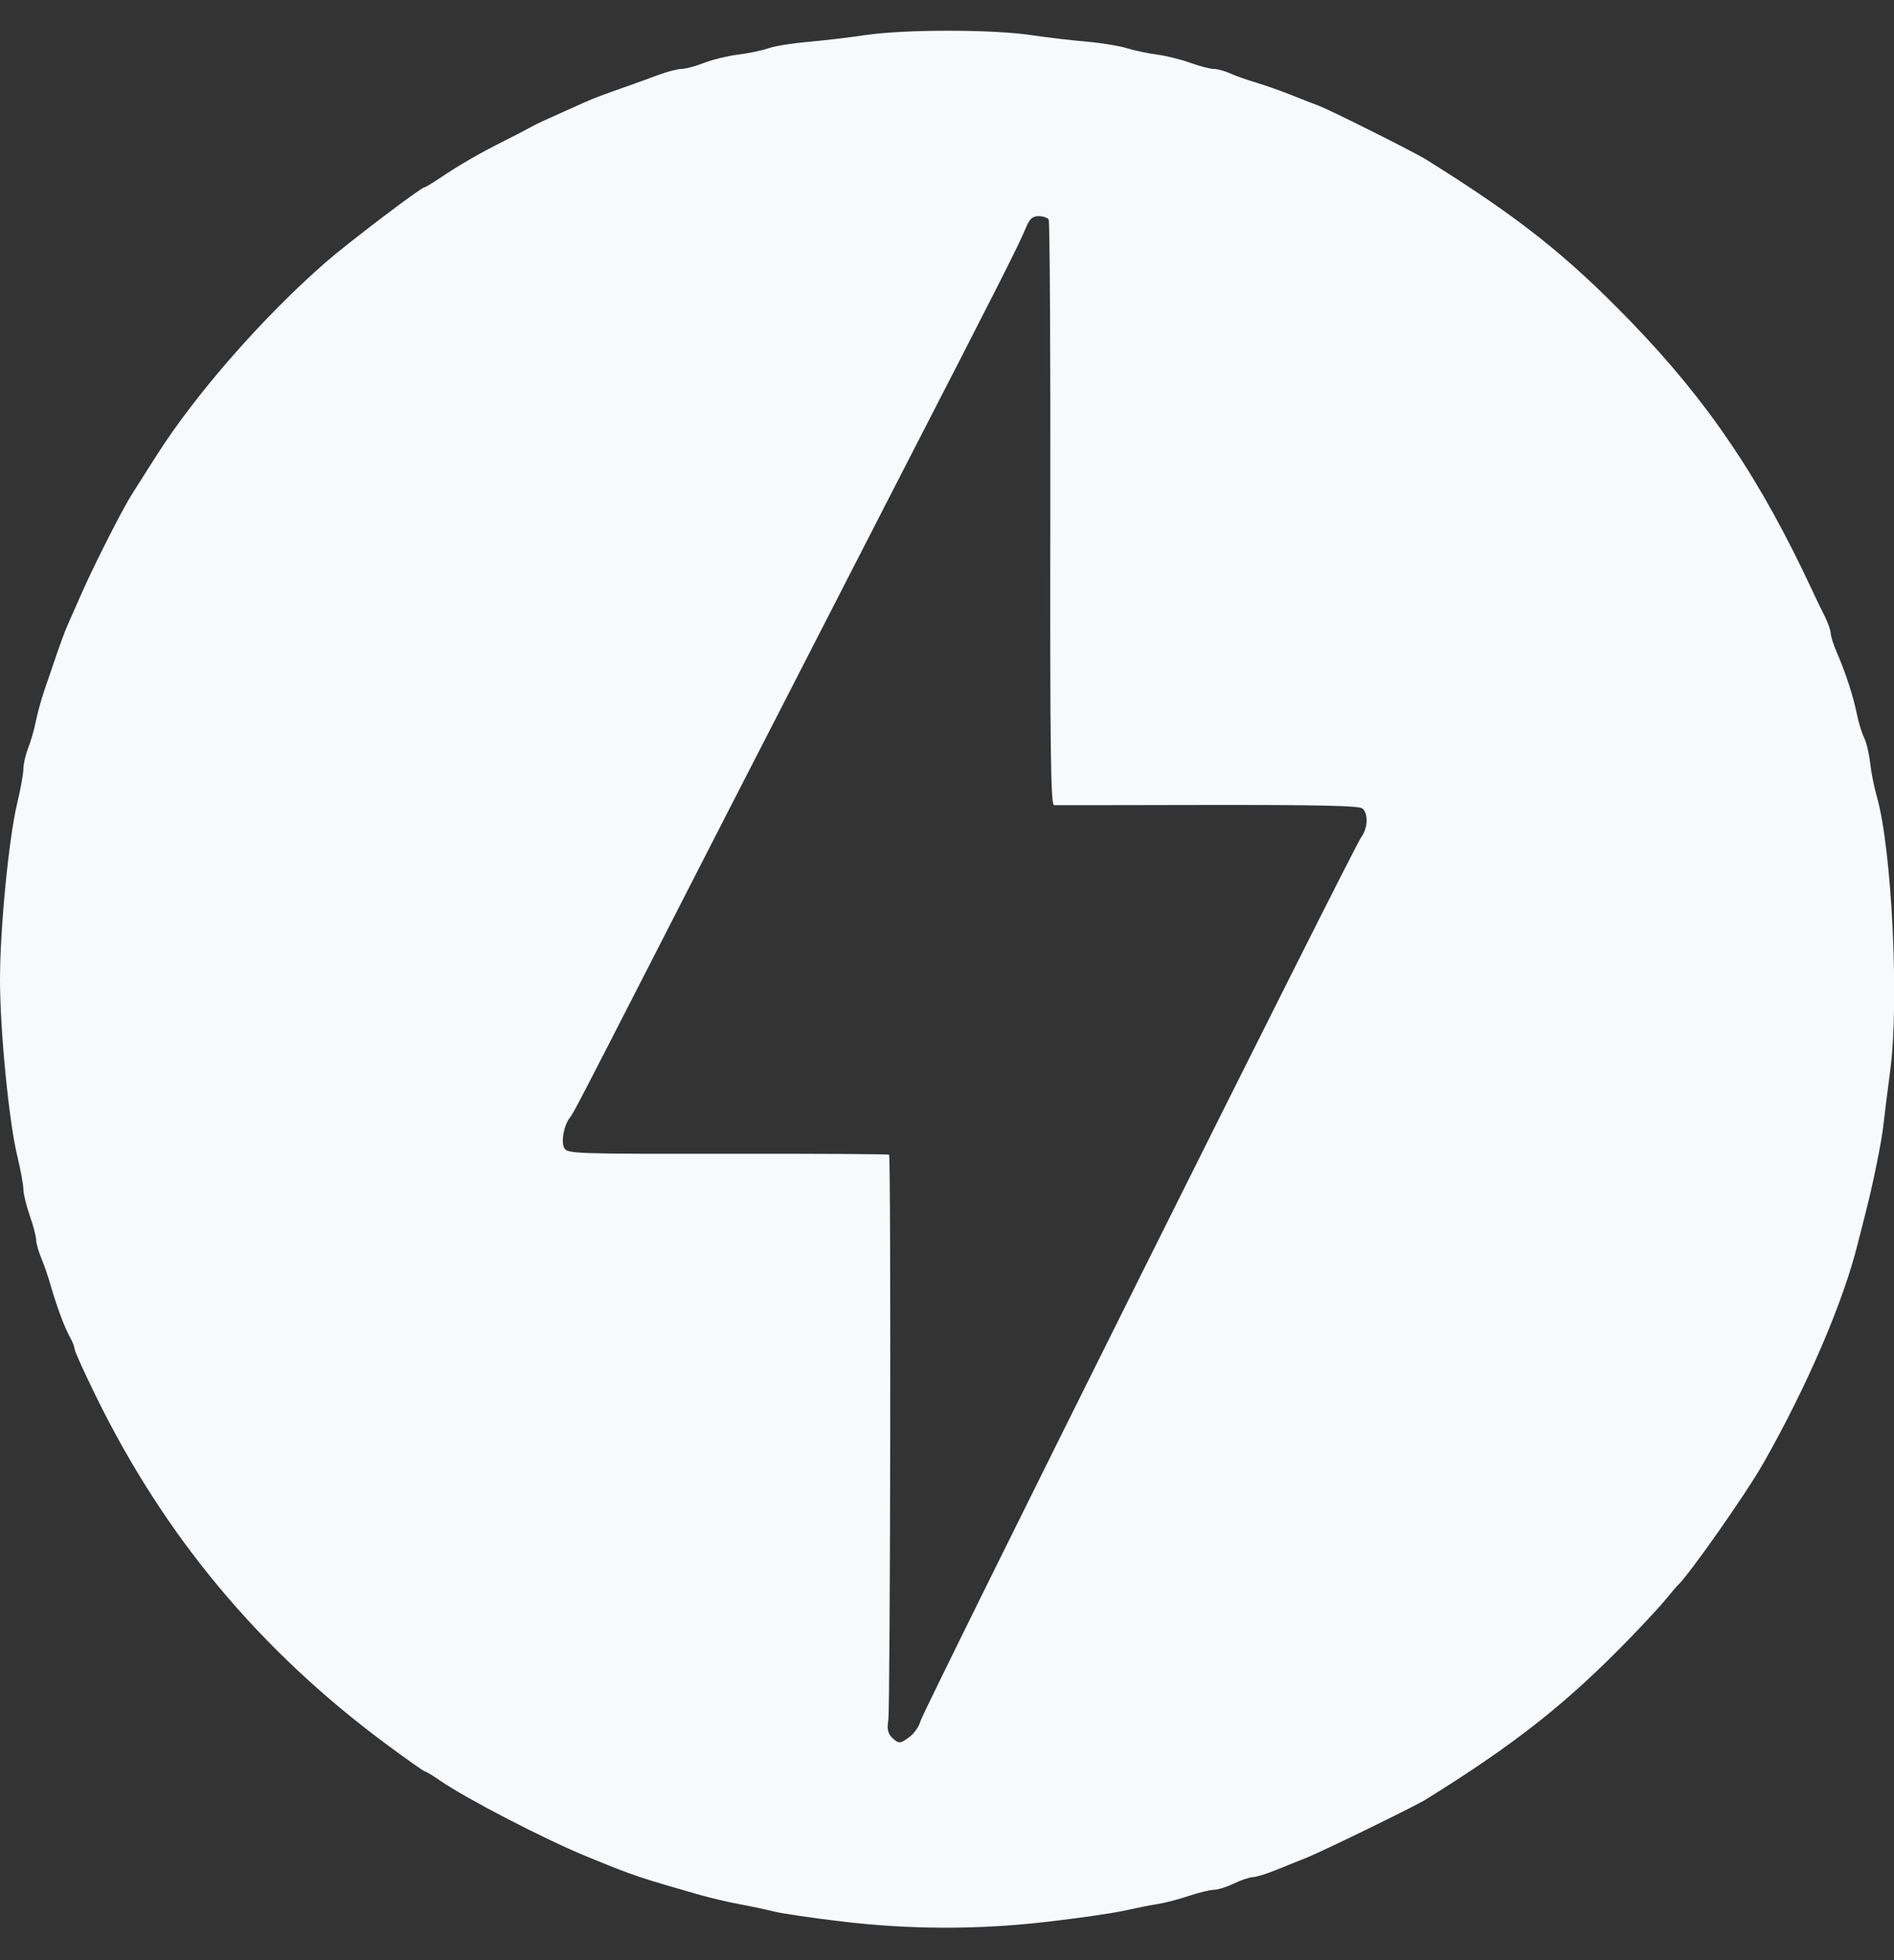 <svg width="29" height="30" viewBox="0 0 29 30" fill="none" xmlns="http://www.w3.org/2000/svg">
<rect x="0" y="0" width="29" height="30" fill="#333333" stroke="none"/>
<path d="M12.872 29.406C12.441 29.355 11.988 29.288 11.867 29.259C11.689 29.216 11.509 29.178 11.329 29.145C11.123 29.105 10.919 29.057 10.717 29.002C9.778 28.733 9.71 28.711 9.002 28.421C8.351 28.156 7.151 27.535 6.74 27.253C6.628 27.175 6.523 27.112 6.507 27.112C6.491 27.112 6.228 26.927 5.923 26.701C3.981 25.264 2.523 23.52 1.47 21.371C1.289 21.002 1.141 20.675 1.141 20.644C1.141 20.613 1.108 20.529 1.068 20.459C0.986 20.312 0.869 19.995 0.774 19.668C0.734 19.529 0.687 19.391 0.633 19.257C0.589 19.153 0.553 19.026 0.553 18.975C0.553 18.923 0.509 18.756 0.455 18.602C0.401 18.449 0.358 18.268 0.358 18.201C0.358 18.134 0.315 17.902 0.263 17.685C0.135 17.151 0 15.765 0 14.989C0 14.214 0.135 12.829 0.263 12.295C0.315 12.078 0.358 11.841 0.358 11.769C0.358 11.696 0.39 11.554 0.43 11.452C0.471 11.35 0.523 11.168 0.547 11.047C0.572 10.925 0.628 10.717 0.674 10.581L0.808 10.19C0.906 9.897 0.997 9.649 1.041 9.553C1.066 9.499 1.163 9.279 1.258 9.063C1.411 8.716 1.739 8.06 1.931 7.716C2.001 7.591 2.028 7.549 2.406 6.957C3.006 6.017 4.032 4.848 4.987 4.014C5.323 3.721 6.447 2.867 6.498 2.867C6.512 2.867 6.618 2.804 6.734 2.726C7.039 2.521 7.339 2.348 7.729 2.152C7.869 2.083 8.007 2.011 8.145 1.936C8.209 1.899 8.33 1.843 8.953 1.565C9.09 1.504 9.238 1.448 9.663 1.299C9.757 1.266 9.946 1.197 10.08 1.147C10.216 1.097 10.375 1.055 10.434 1.055C10.493 1.055 10.647 1.014 10.776 0.964C10.905 0.913 11.14 0.856 11.298 0.836C11.456 0.818 11.665 0.773 11.764 0.739C11.861 0.705 12.128 0.662 12.357 0.642C12.656 0.615 12.954 0.58 13.25 0.537C13.859 0.448 15.183 0.448 15.786 0.537C16.071 0.578 16.356 0.612 16.643 0.638C16.858 0.656 17.134 0.701 17.255 0.738C17.376 0.774 17.586 0.82 17.721 0.836C17.855 0.854 18.082 0.91 18.224 0.961C18.367 1.013 18.529 1.055 18.584 1.055C18.64 1.055 18.755 1.086 18.839 1.125C18.924 1.163 19.104 1.227 19.239 1.266C19.374 1.307 19.605 1.388 19.753 1.447C19.901 1.506 20.099 1.584 20.194 1.619C20.369 1.685 21.658 2.33 21.833 2.44C23.256 3.327 23.988 3.907 24.972 4.924C26.159 6.151 26.947 7.319 27.749 9.038C27.805 9.16 27.892 9.34 27.942 9.437C27.99 9.535 28.031 9.65 28.031 9.693C28.031 9.736 28.072 9.865 28.122 9.98C28.259 10.294 28.375 10.65 28.43 10.923C28.457 11.056 28.508 11.222 28.542 11.29C28.577 11.358 28.618 11.531 28.634 11.672C28.649 11.814 28.696 12.046 28.736 12.187C28.967 12.986 29.082 15.343 28.942 16.386C28.901 16.696 28.854 17.07 28.838 17.218C28.811 17.471 28.678 18.125 28.564 18.565L28.446 19.03C28.224 19.927 27.675 21.204 27.005 22.386C26.74 22.854 25.849 24.123 25.681 24.271C25.666 24.285 25.591 24.373 25.515 24.467C25.439 24.562 25.194 24.826 24.973 25.055C23.999 26.061 23.213 26.683 21.833 27.54C21.67 27.642 20.282 28.319 20.023 28.425C19.888 28.479 19.663 28.57 19.523 28.626C19.384 28.682 19.23 28.729 19.181 28.73C19.132 28.731 19.004 28.774 18.896 28.826C18.788 28.878 18.651 28.922 18.59 28.923C18.529 28.924 18.353 28.966 18.198 29.018C18.044 29.07 17.828 29.126 17.72 29.142C17.613 29.159 17.382 29.205 17.206 29.244C17.031 29.283 16.502 29.359 16.031 29.413C14.981 29.536 13.921 29.533 12.872 29.406ZM13.937 26.574C14.005 26.521 14.075 26.416 14.094 26.341C14.135 26.178 20.717 12.981 20.841 12.816C20.945 12.676 20.955 12.452 20.86 12.373C20.809 12.331 20.179 12.318 18.497 12.32C17.235 12.323 16.174 12.324 16.139 12.323C16.088 12.321 16.077 11.478 16.082 7.866C16.086 5.415 16.074 3.388 16.057 3.36C16.039 3.331 15.97 3.308 15.903 3.308C15.808 3.308 15.764 3.349 15.706 3.491C15.596 3.756 15.292 4.357 13.814 7.226C13.507 7.822 13.201 8.418 12.896 9.014C12.634 9.526 12.22 10.331 11.979 10.801C11.328 12.066 10.679 13.332 10.031 14.598C8.913 16.781 8.778 17.042 8.73 17.099C8.637 17.212 8.586 17.471 8.639 17.568C8.686 17.658 8.781 17.661 11.14 17.658C12.489 17.656 13.602 17.663 13.613 17.673C13.644 17.705 13.633 26.127 13.601 26.327C13.58 26.459 13.594 26.529 13.654 26.589C13.758 26.694 13.787 26.693 13.937 26.574Z" fill="#F8F9FA"/>
</svg>
